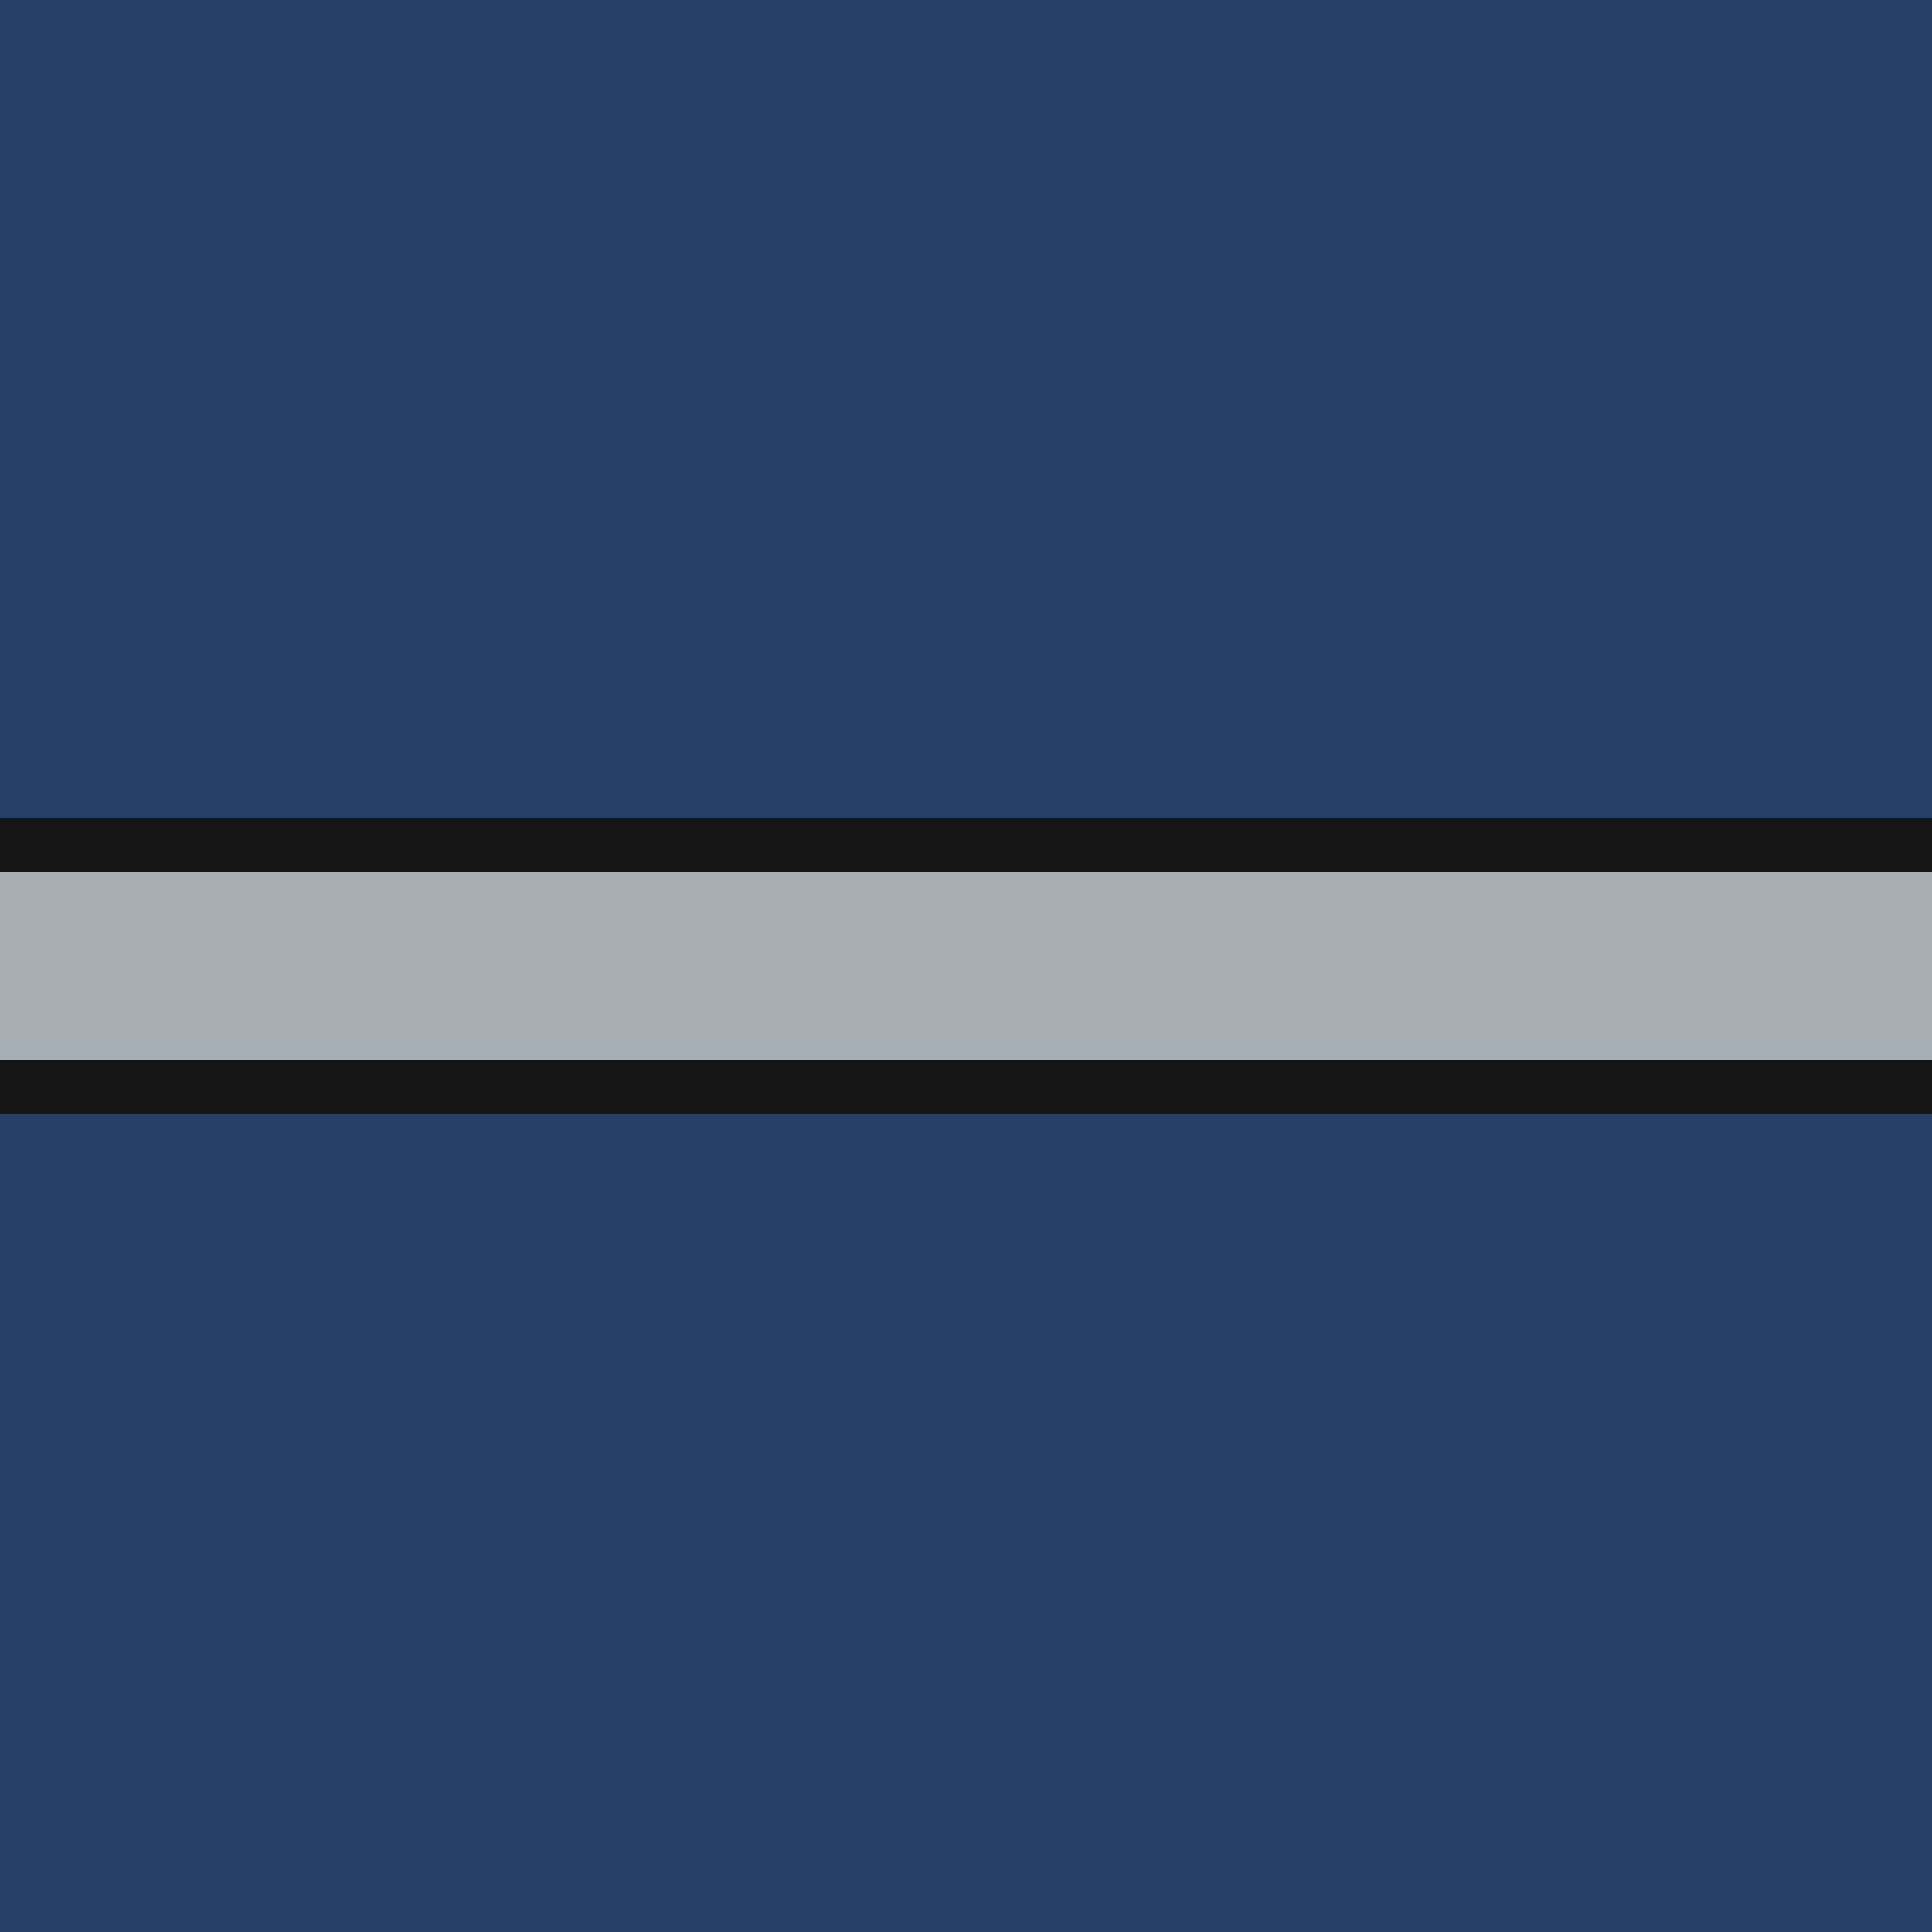 <?xml version="1.0" encoding="utf-8"?>
<!-- Generator: Adobe Illustrator 22.1.0, SVG Export Plug-In . SVG Version: 6.00 Build 0)  -->
<svg version="1.1" id="Layer_1" xmlns="http://www.w3.org/2000/svg" xmlns:xlink="http://www.w3.org/1999/xlink" x="0px" y="0px"
	 viewBox="0 0 144 144" style="enable-background:new 0 0 144 144;" xml:space="preserve">
<style type="text/css">
	.st0{fill:#253F66;}
	.st1{fill:#A8AFB4;}
	.st2{fill:#151515;}
</style>
<rect class="st0" width="144" height="144"/>
<rect y="65" class="st1" width="144" height="14"/>
<rect y="61" class="st2" width="144" height="4"/>
<rect y="79" class="st2" width="144" height="4"/>
</svg>
